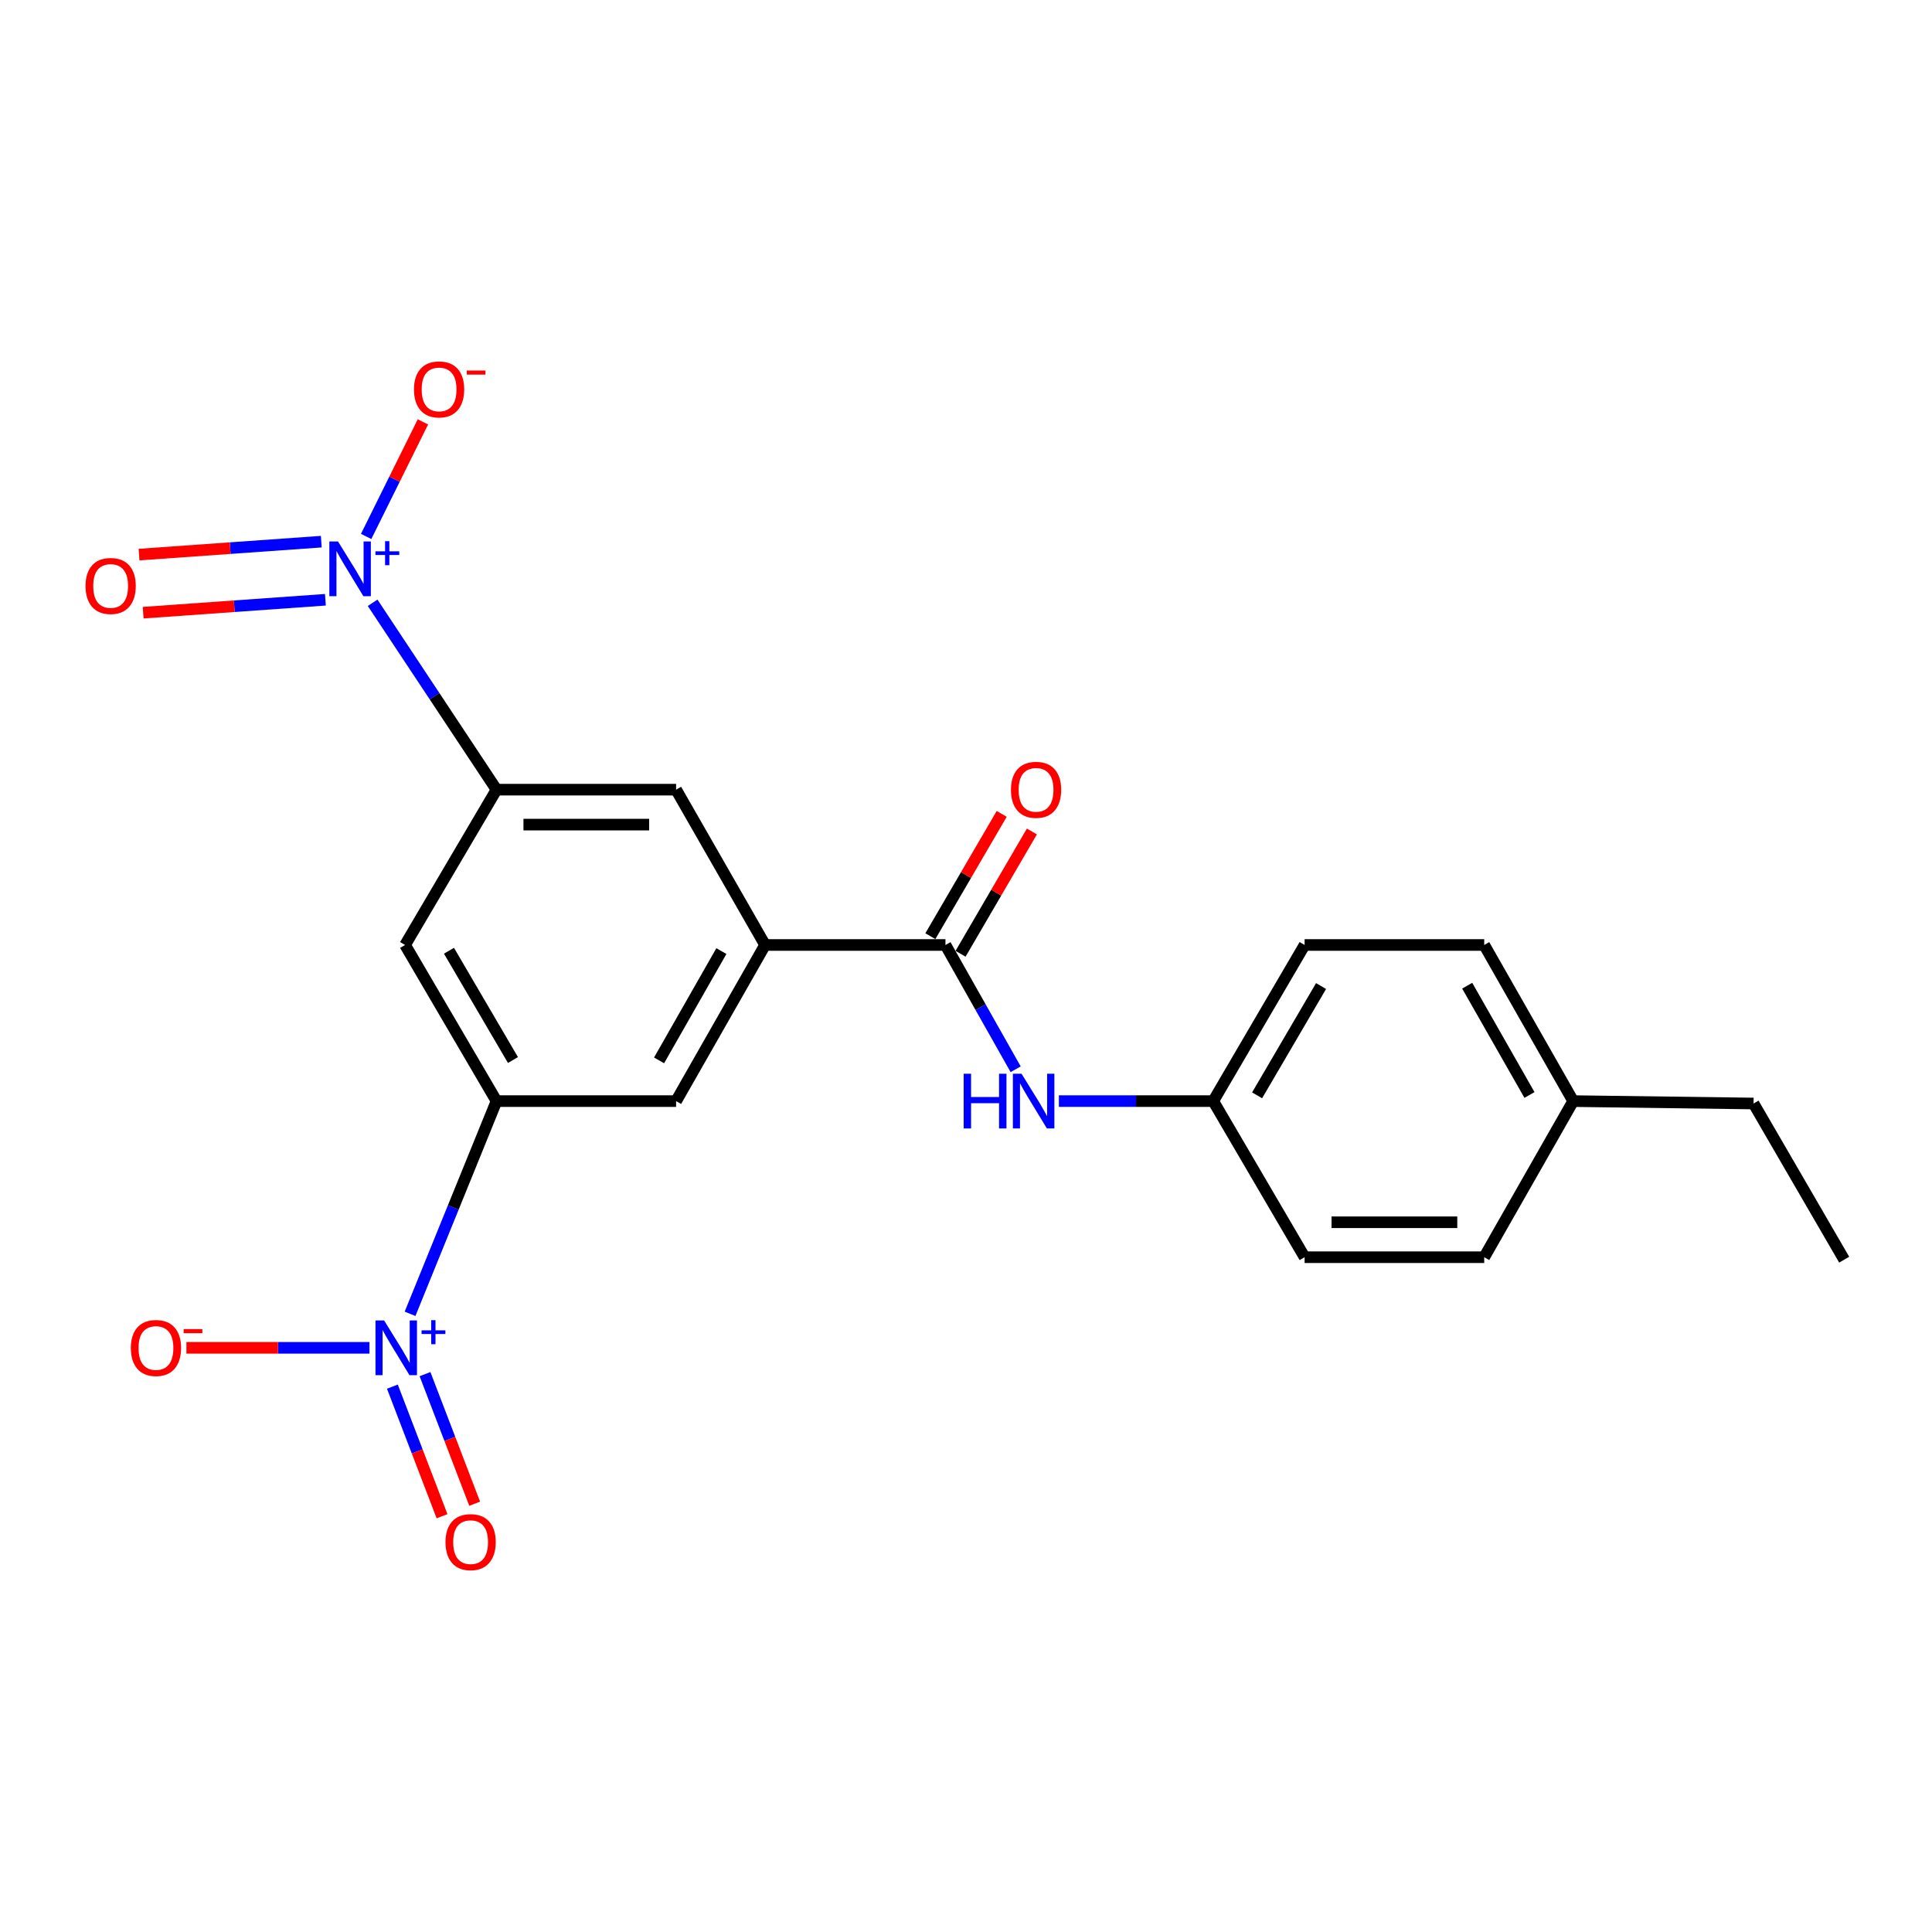 <?xml version='1.0' encoding='iso-8859-1'?>
<svg version='1.1' baseProfile='full'
              xmlns='http://www.w3.org/2000/svg'
                      xmlns:rdkit='http://www.rdkit.org/xml'
                      xmlns:xlink='http://www.w3.org/1999/xlink'
                  xml:space='preserve'
width='1000px' height='1000px' viewBox='0 0 1000 1000'>
<!-- END OF HEADER -->
<rect style='opacity:1.0;fill:#FFFFFF;stroke:none' width='1000' height='1000' x='0' y='0'> </rect>
<path class='bond-1' d='M 212.242,680.029 L 234.619,624.979' style='fill:none;fill-rule:evenodd;stroke:#0000FF;stroke-width:6px;stroke-linecap:butt;stroke-linejoin:miter;stroke-opacity:1' />
<path class='bond-1' d='M 234.619,624.979 L 256.996,569.929' style='fill:none;fill-rule:evenodd;stroke:#000000;stroke-width:6px;stroke-linecap:butt;stroke-linejoin:miter;stroke-opacity:1' />
<path class='bond-10' d='M 191.236,697.636 L 143.861,697.636' style='fill:none;fill-rule:evenodd;stroke:#0000FF;stroke-width:6px;stroke-linecap:butt;stroke-linejoin:miter;stroke-opacity:1' />
<path class='bond-10' d='M 143.861,697.636 L 96.487,697.636' style='fill:none;fill-rule:evenodd;stroke:#FF0000;stroke-width:6px;stroke-linecap:butt;stroke-linejoin:miter;stroke-opacity:1' />
<path class='bond-11' d='M 203.097,717.722 L 215.949,751.26' style='fill:none;fill-rule:evenodd;stroke:#0000FF;stroke-width:6px;stroke-linecap:butt;stroke-linejoin:miter;stroke-opacity:1' />
<path class='bond-11' d='M 215.949,751.26 L 228.801,784.798' style='fill:none;fill-rule:evenodd;stroke:#FF0000;stroke-width:6px;stroke-linecap:butt;stroke-linejoin:miter;stroke-opacity:1' />
<path class='bond-11' d='M 219.987,711.25 L 232.839,744.788' style='fill:none;fill-rule:evenodd;stroke:#0000FF;stroke-width:6px;stroke-linecap:butt;stroke-linejoin:miter;stroke-opacity:1' />
<path class='bond-11' d='M 232.839,744.788 L 245.69,778.326' style='fill:none;fill-rule:evenodd;stroke:#FF0000;stroke-width:6px;stroke-linecap:butt;stroke-linejoin:miter;stroke-opacity:1' />
<path class='bond-0' d='M 192.87,312.007 L 224.933,360.368' style='fill:none;fill-rule:evenodd;stroke:#0000FF;stroke-width:6px;stroke-linecap:butt;stroke-linejoin:miter;stroke-opacity:1' />
<path class='bond-0' d='M 224.933,360.368 L 256.996,408.73' style='fill:none;fill-rule:evenodd;stroke:#000000;stroke-width:6px;stroke-linecap:butt;stroke-linejoin:miter;stroke-opacity:1' />
<path class='bond-9' d='M 189.513,277.665 L 204.208,248.015' style='fill:none;fill-rule:evenodd;stroke:#0000FF;stroke-width:6px;stroke-linecap:butt;stroke-linejoin:miter;stroke-opacity:1' />
<path class='bond-9' d='M 204.208,248.015 L 218.903,218.365' style='fill:none;fill-rule:evenodd;stroke:#FF0000;stroke-width:6px;stroke-linecap:butt;stroke-linejoin:miter;stroke-opacity:1' />
<path class='bond-12' d='M 166.297,280.365 L 119.13,283.711' style='fill:none;fill-rule:evenodd;stroke:#0000FF;stroke-width:6px;stroke-linecap:butt;stroke-linejoin:miter;stroke-opacity:1' />
<path class='bond-12' d='M 119.13,283.711 L 71.963,287.057' style='fill:none;fill-rule:evenodd;stroke:#FF0000;stroke-width:6px;stroke-linecap:butt;stroke-linejoin:miter;stroke-opacity:1' />
<path class='bond-12' d='M 168.43,310.435 L 121.263,313.781' style='fill:none;fill-rule:evenodd;stroke:#0000FF;stroke-width:6px;stroke-linecap:butt;stroke-linejoin:miter;stroke-opacity:1' />
<path class='bond-12' d='M 121.263,313.781 L 74.097,317.127' style='fill:none;fill-rule:evenodd;stroke:#FF0000;stroke-width:6px;stroke-linecap:butt;stroke-linejoin:miter;stroke-opacity:1' />
<path class='bond-5' d='M 256.996,569.929 L 209.677,489.118' style='fill:none;fill-rule:evenodd;stroke:#000000;stroke-width:6px;stroke-linecap:butt;stroke-linejoin:miter;stroke-opacity:1' />
<path class='bond-5' d='M 265.506,548.668 L 232.383,492.1' style='fill:none;fill-rule:evenodd;stroke:#000000;stroke-width:6px;stroke-linecap:butt;stroke-linejoin:miter;stroke-opacity:1' />
<path class='bond-8' d='M 256.996,569.929 L 349.945,569.929' style='fill:none;fill-rule:evenodd;stroke:#000000;stroke-width:6px;stroke-linecap:butt;stroke-linejoin:miter;stroke-opacity:1' />
<path class='bond-2' d='M 256.996,408.73 L 209.677,489.118' style='fill:none;fill-rule:evenodd;stroke:#000000;stroke-width:6px;stroke-linecap:butt;stroke-linejoin:miter;stroke-opacity:1' />
<path class='bond-22' d='M 256.996,408.73 L 349.945,408.73' style='fill:none;fill-rule:evenodd;stroke:#000000;stroke-width:6px;stroke-linecap:butt;stroke-linejoin:miter;stroke-opacity:1' />
<path class='bond-22' d='M 270.938,426.817 L 336.002,426.817' style='fill:none;fill-rule:evenodd;stroke:#000000;stroke-width:6px;stroke-linecap:butt;stroke-linejoin:miter;stroke-opacity:1' />
<path class='bond-3' d='M 489.368,489.118 L 396.007,489.118' style='fill:none;fill-rule:evenodd;stroke:#000000;stroke-width:6px;stroke-linecap:butt;stroke-linejoin:miter;stroke-opacity:1' />
<path class='bond-6' d='M 489.368,489.118 L 507.535,521.284' style='fill:none;fill-rule:evenodd;stroke:#000000;stroke-width:6px;stroke-linecap:butt;stroke-linejoin:miter;stroke-opacity:1' />
<path class='bond-6' d='M 507.535,521.284 L 525.701,553.449' style='fill:none;fill-rule:evenodd;stroke:#0000FF;stroke-width:6px;stroke-linecap:butt;stroke-linejoin:miter;stroke-opacity:1' />
<path class='bond-13' d='M 497.18,493.676 L 515.644,462.025' style='fill:none;fill-rule:evenodd;stroke:#000000;stroke-width:6px;stroke-linecap:butt;stroke-linejoin:miter;stroke-opacity:1' />
<path class='bond-13' d='M 515.644,462.025 L 534.108,430.374' style='fill:none;fill-rule:evenodd;stroke:#FF0000;stroke-width:6px;stroke-linecap:butt;stroke-linejoin:miter;stroke-opacity:1' />
<path class='bond-13' d='M 481.557,484.561 L 500.021,452.911' style='fill:none;fill-rule:evenodd;stroke:#000000;stroke-width:6px;stroke-linecap:butt;stroke-linejoin:miter;stroke-opacity:1' />
<path class='bond-13' d='M 500.021,452.911 L 518.485,421.26' style='fill:none;fill-rule:evenodd;stroke:#FF0000;stroke-width:6px;stroke-linecap:butt;stroke-linejoin:miter;stroke-opacity:1' />
<path class='bond-4' d='M 396.007,489.118 L 349.945,569.929' style='fill:none;fill-rule:evenodd;stroke:#000000;stroke-width:6px;stroke-linecap:butt;stroke-linejoin:miter;stroke-opacity:1' />
<path class='bond-4' d='M 373.384,492.283 L 341.14,548.85' style='fill:none;fill-rule:evenodd;stroke:#000000;stroke-width:6px;stroke-linecap:butt;stroke-linejoin:miter;stroke-opacity:1' />
<path class='bond-7' d='M 396.007,489.118 L 349.945,408.73' style='fill:none;fill-rule:evenodd;stroke:#000000;stroke-width:6px;stroke-linecap:butt;stroke-linejoin:miter;stroke-opacity:1' />
<path class='bond-14' d='M 548.073,569.929 L 588.02,569.929' style='fill:none;fill-rule:evenodd;stroke:#0000FF;stroke-width:6px;stroke-linecap:butt;stroke-linejoin:miter;stroke-opacity:1' />
<path class='bond-14' d='M 588.02,569.929 L 627.968,569.929' style='fill:none;fill-rule:evenodd;stroke:#000000;stroke-width:6px;stroke-linecap:butt;stroke-linejoin:miter;stroke-opacity:1' />
<path class='bond-16' d='M 627.968,569.929 L 675.266,650.729' style='fill:none;fill-rule:evenodd;stroke:#000000;stroke-width:6px;stroke-linecap:butt;stroke-linejoin:miter;stroke-opacity:1' />
<path class='bond-17' d='M 627.968,569.929 L 675.266,489.118' style='fill:none;fill-rule:evenodd;stroke:#000000;stroke-width:6px;stroke-linecap:butt;stroke-linejoin:miter;stroke-opacity:1' />
<path class='bond-17' d='M 650.673,566.944 L 683.782,510.377' style='fill:none;fill-rule:evenodd;stroke:#000000;stroke-width:6px;stroke-linecap:butt;stroke-linejoin:miter;stroke-opacity:1' />
<path class='bond-15' d='M 814.278,569.929 L 768.225,489.118' style='fill:none;fill-rule:evenodd;stroke:#000000;stroke-width:6px;stroke-linecap:butt;stroke-linejoin:miter;stroke-opacity:1' />
<path class='bond-15' d='M 791.655,566.763 L 759.419,510.196' style='fill:none;fill-rule:evenodd;stroke:#000000;stroke-width:6px;stroke-linecap:butt;stroke-linejoin:miter;stroke-opacity:1' />
<path class='bond-20' d='M 814.278,569.929 L 907.639,571.175' style='fill:none;fill-rule:evenodd;stroke:#000000;stroke-width:6px;stroke-linecap:butt;stroke-linejoin:miter;stroke-opacity:1' />
<path class='bond-23' d='M 814.278,569.929 L 768.225,650.729' style='fill:none;fill-rule:evenodd;stroke:#000000;stroke-width:6px;stroke-linecap:butt;stroke-linejoin:miter;stroke-opacity:1' />
<path class='bond-19' d='M 675.266,650.729 L 768.225,650.729' style='fill:none;fill-rule:evenodd;stroke:#000000;stroke-width:6px;stroke-linecap:butt;stroke-linejoin:miter;stroke-opacity:1' />
<path class='bond-19' d='M 689.21,632.642 L 754.281,632.642' style='fill:none;fill-rule:evenodd;stroke:#000000;stroke-width:6px;stroke-linecap:butt;stroke-linejoin:miter;stroke-opacity:1' />
<path class='bond-18' d='M 675.266,489.118 L 768.225,489.118' style='fill:none;fill-rule:evenodd;stroke:#000000;stroke-width:6px;stroke-linecap:butt;stroke-linejoin:miter;stroke-opacity:1' />
<path class='bond-21' d='M 907.639,571.175 L 954.545,652.005' style='fill:none;fill-rule:evenodd;stroke:#000000;stroke-width:6px;stroke-linecap:butt;stroke-linejoin:miter;stroke-opacity:1' />
<path  class='atom-0' d='M 198.825 683.476
L 208.105 698.476
Q 209.025 699.956, 210.505 702.636
Q 211.985 705.316, 212.065 705.476
L 212.065 683.476
L 215.825 683.476
L 215.825 711.796
L 211.945 711.796
L 201.985 695.396
Q 200.825 693.476, 199.585 691.276
Q 198.385 689.076, 198.025 688.396
L 198.025 711.796
L 194.345 711.796
L 194.345 683.476
L 198.825 683.476
' fill='#0000FF'/>
<path  class='atom-0' d='M 218.201 688.581
L 223.19 688.581
L 223.19 683.327
L 225.408 683.327
L 225.408 688.581
L 230.53 688.581
L 230.53 690.481
L 225.408 690.481
L 225.408 695.761
L 223.19 695.761
L 223.19 690.481
L 218.201 690.481
L 218.201 688.581
' fill='#0000FF'/>
<path  class='atom-1' d='M 174.949 280.258
L 184.229 295.258
Q 185.149 296.738, 186.629 299.418
Q 188.109 302.098, 188.189 302.258
L 188.189 280.258
L 191.949 280.258
L 191.949 308.578
L 188.069 308.578
L 178.109 292.178
Q 176.949 290.258, 175.709 288.058
Q 174.509 285.858, 174.149 285.178
L 174.149 308.578
L 170.469 308.578
L 170.469 280.258
L 174.949 280.258
' fill='#0000FF'/>
<path  class='atom-1' d='M 194.325 285.363
L 199.315 285.363
L 199.315 280.109
L 201.533 280.109
L 201.533 285.363
L 206.654 285.363
L 206.654 287.263
L 201.533 287.263
L 201.533 292.543
L 199.315 292.543
L 199.315 287.263
L 194.325 287.263
L 194.325 285.363
' fill='#0000FF'/>
<path  class='atom-7' d='M 498.789 555.769
L 502.629 555.769
L 502.629 567.809
L 517.109 567.809
L 517.109 555.769
L 520.949 555.769
L 520.949 584.089
L 517.109 584.089
L 517.109 571.009
L 502.629 571.009
L 502.629 584.089
L 498.789 584.089
L 498.789 555.769
' fill='#0000FF'/>
<path  class='atom-7' d='M 528.749 555.769
L 538.029 570.769
Q 538.949 572.249, 540.429 574.929
Q 541.909 577.609, 541.989 577.769
L 541.989 555.769
L 545.749 555.769
L 545.749 584.089
L 541.869 584.089
L 531.909 567.689
Q 530.749 565.769, 529.509 563.569
Q 528.309 561.369, 527.949 560.689
L 527.949 584.089
L 524.269 584.089
L 524.269 555.769
L 528.749 555.769
' fill='#0000FF'/>
<path  class='atom-10' d='M 214.272 201.559
Q 214.272 194.759, 217.632 190.959
Q 220.992 187.159, 227.272 187.159
Q 233.552 187.159, 236.912 190.959
Q 240.272 194.759, 240.272 201.559
Q 240.272 208.439, 236.872 212.359
Q 233.472 216.239, 227.272 216.239
Q 221.032 216.239, 217.632 212.359
Q 214.272 208.479, 214.272 201.559
M 227.272 213.039
Q 231.592 213.039, 233.912 210.159
Q 236.272 207.239, 236.272 201.559
Q 236.272 195.999, 233.912 193.199
Q 231.592 190.359, 227.272 190.359
Q 222.952 190.359, 220.592 193.159
Q 218.272 195.959, 218.272 201.559
Q 218.272 207.279, 220.592 210.159
Q 222.952 213.039, 227.272 213.039
' fill='#FF0000'/>
<path  class='atom-10' d='M 241.592 191.781
L 251.281 191.781
L 251.281 193.893
L 241.592 193.893
L 241.592 191.781
' fill='#FF0000'/>
<path  class='atom-11' d='M 67.724 697.716
Q 67.724 690.916, 71.084 687.116
Q 74.444 683.316, 80.724 683.316
Q 87.004 683.316, 90.364 687.116
Q 93.724 690.916, 93.724 697.716
Q 93.724 704.596, 90.324 708.516
Q 86.924 712.396, 80.724 712.396
Q 74.484 712.396, 71.084 708.516
Q 67.724 704.636, 67.724 697.716
M 80.724 709.196
Q 85.044 709.196, 87.364 706.316
Q 89.724 703.396, 89.724 697.716
Q 89.724 692.156, 87.364 689.356
Q 85.044 686.516, 80.724 686.516
Q 76.404 686.516, 74.044 689.316
Q 71.724 692.116, 71.724 697.716
Q 71.724 703.436, 74.044 706.316
Q 76.404 709.196, 80.724 709.196
' fill='#FF0000'/>
<path  class='atom-11' d='M 95.044 687.938
L 104.733 687.938
L 104.733 690.05
L 95.044 690.05
L 95.044 687.938
' fill='#FF0000'/>
<path  class='atom-12' d='M 230.591 798.201
Q 230.591 791.401, 233.951 787.601
Q 237.311 783.801, 243.591 783.801
Q 249.871 783.801, 253.231 787.601
Q 256.591 791.401, 256.591 798.201
Q 256.591 805.081, 253.191 809.001
Q 249.791 812.881, 243.591 812.881
Q 237.351 812.881, 233.951 809.001
Q 230.591 805.121, 230.591 798.201
M 243.591 809.681
Q 247.911 809.681, 250.231 806.801
Q 252.591 803.881, 252.591 798.201
Q 252.591 792.641, 250.231 789.841
Q 247.911 787.001, 243.591 787.001
Q 239.271 787.001, 236.911 789.801
Q 234.591 792.601, 234.591 798.201
Q 234.591 803.921, 236.911 806.801
Q 239.271 809.681, 243.591 809.681
' fill='#FF0000'/>
<path  class='atom-13' d='M 44.271 303.29
Q 44.271 296.49, 47.631 292.69
Q 50.991 288.89, 57.271 288.89
Q 63.551 288.89, 66.911 292.69
Q 70.271 296.49, 70.271 303.29
Q 70.271 310.17, 66.871 314.09
Q 63.471 317.97, 57.271 317.97
Q 51.031 317.97, 47.631 314.09
Q 44.271 310.21, 44.271 303.29
M 57.271 314.77
Q 61.591 314.77, 63.911 311.89
Q 66.271 308.97, 66.271 303.29
Q 66.271 297.73, 63.911 294.93
Q 61.591 292.09, 57.271 292.09
Q 52.951 292.09, 50.591 294.89
Q 48.271 297.69, 48.271 303.29
Q 48.271 309.01, 50.591 311.89
Q 52.951 314.77, 57.271 314.77
' fill='#FF0000'/>
<path  class='atom-14' d='M 523.265 408.81
Q 523.265 402.01, 526.625 398.21
Q 529.985 394.41, 536.265 394.41
Q 542.545 394.41, 545.905 398.21
Q 549.265 402.01, 549.265 408.81
Q 549.265 415.69, 545.865 419.61
Q 542.465 423.49, 536.265 423.49
Q 530.025 423.49, 526.625 419.61
Q 523.265 415.73, 523.265 408.81
M 536.265 420.29
Q 540.585 420.29, 542.905 417.41
Q 545.265 414.49, 545.265 408.81
Q 545.265 403.25, 542.905 400.45
Q 540.585 397.61, 536.265 397.61
Q 531.945 397.61, 529.585 400.41
Q 527.265 403.21, 527.265 408.81
Q 527.265 414.53, 529.585 417.41
Q 531.945 420.29, 536.265 420.29
' fill='#FF0000'/>
</svg>
